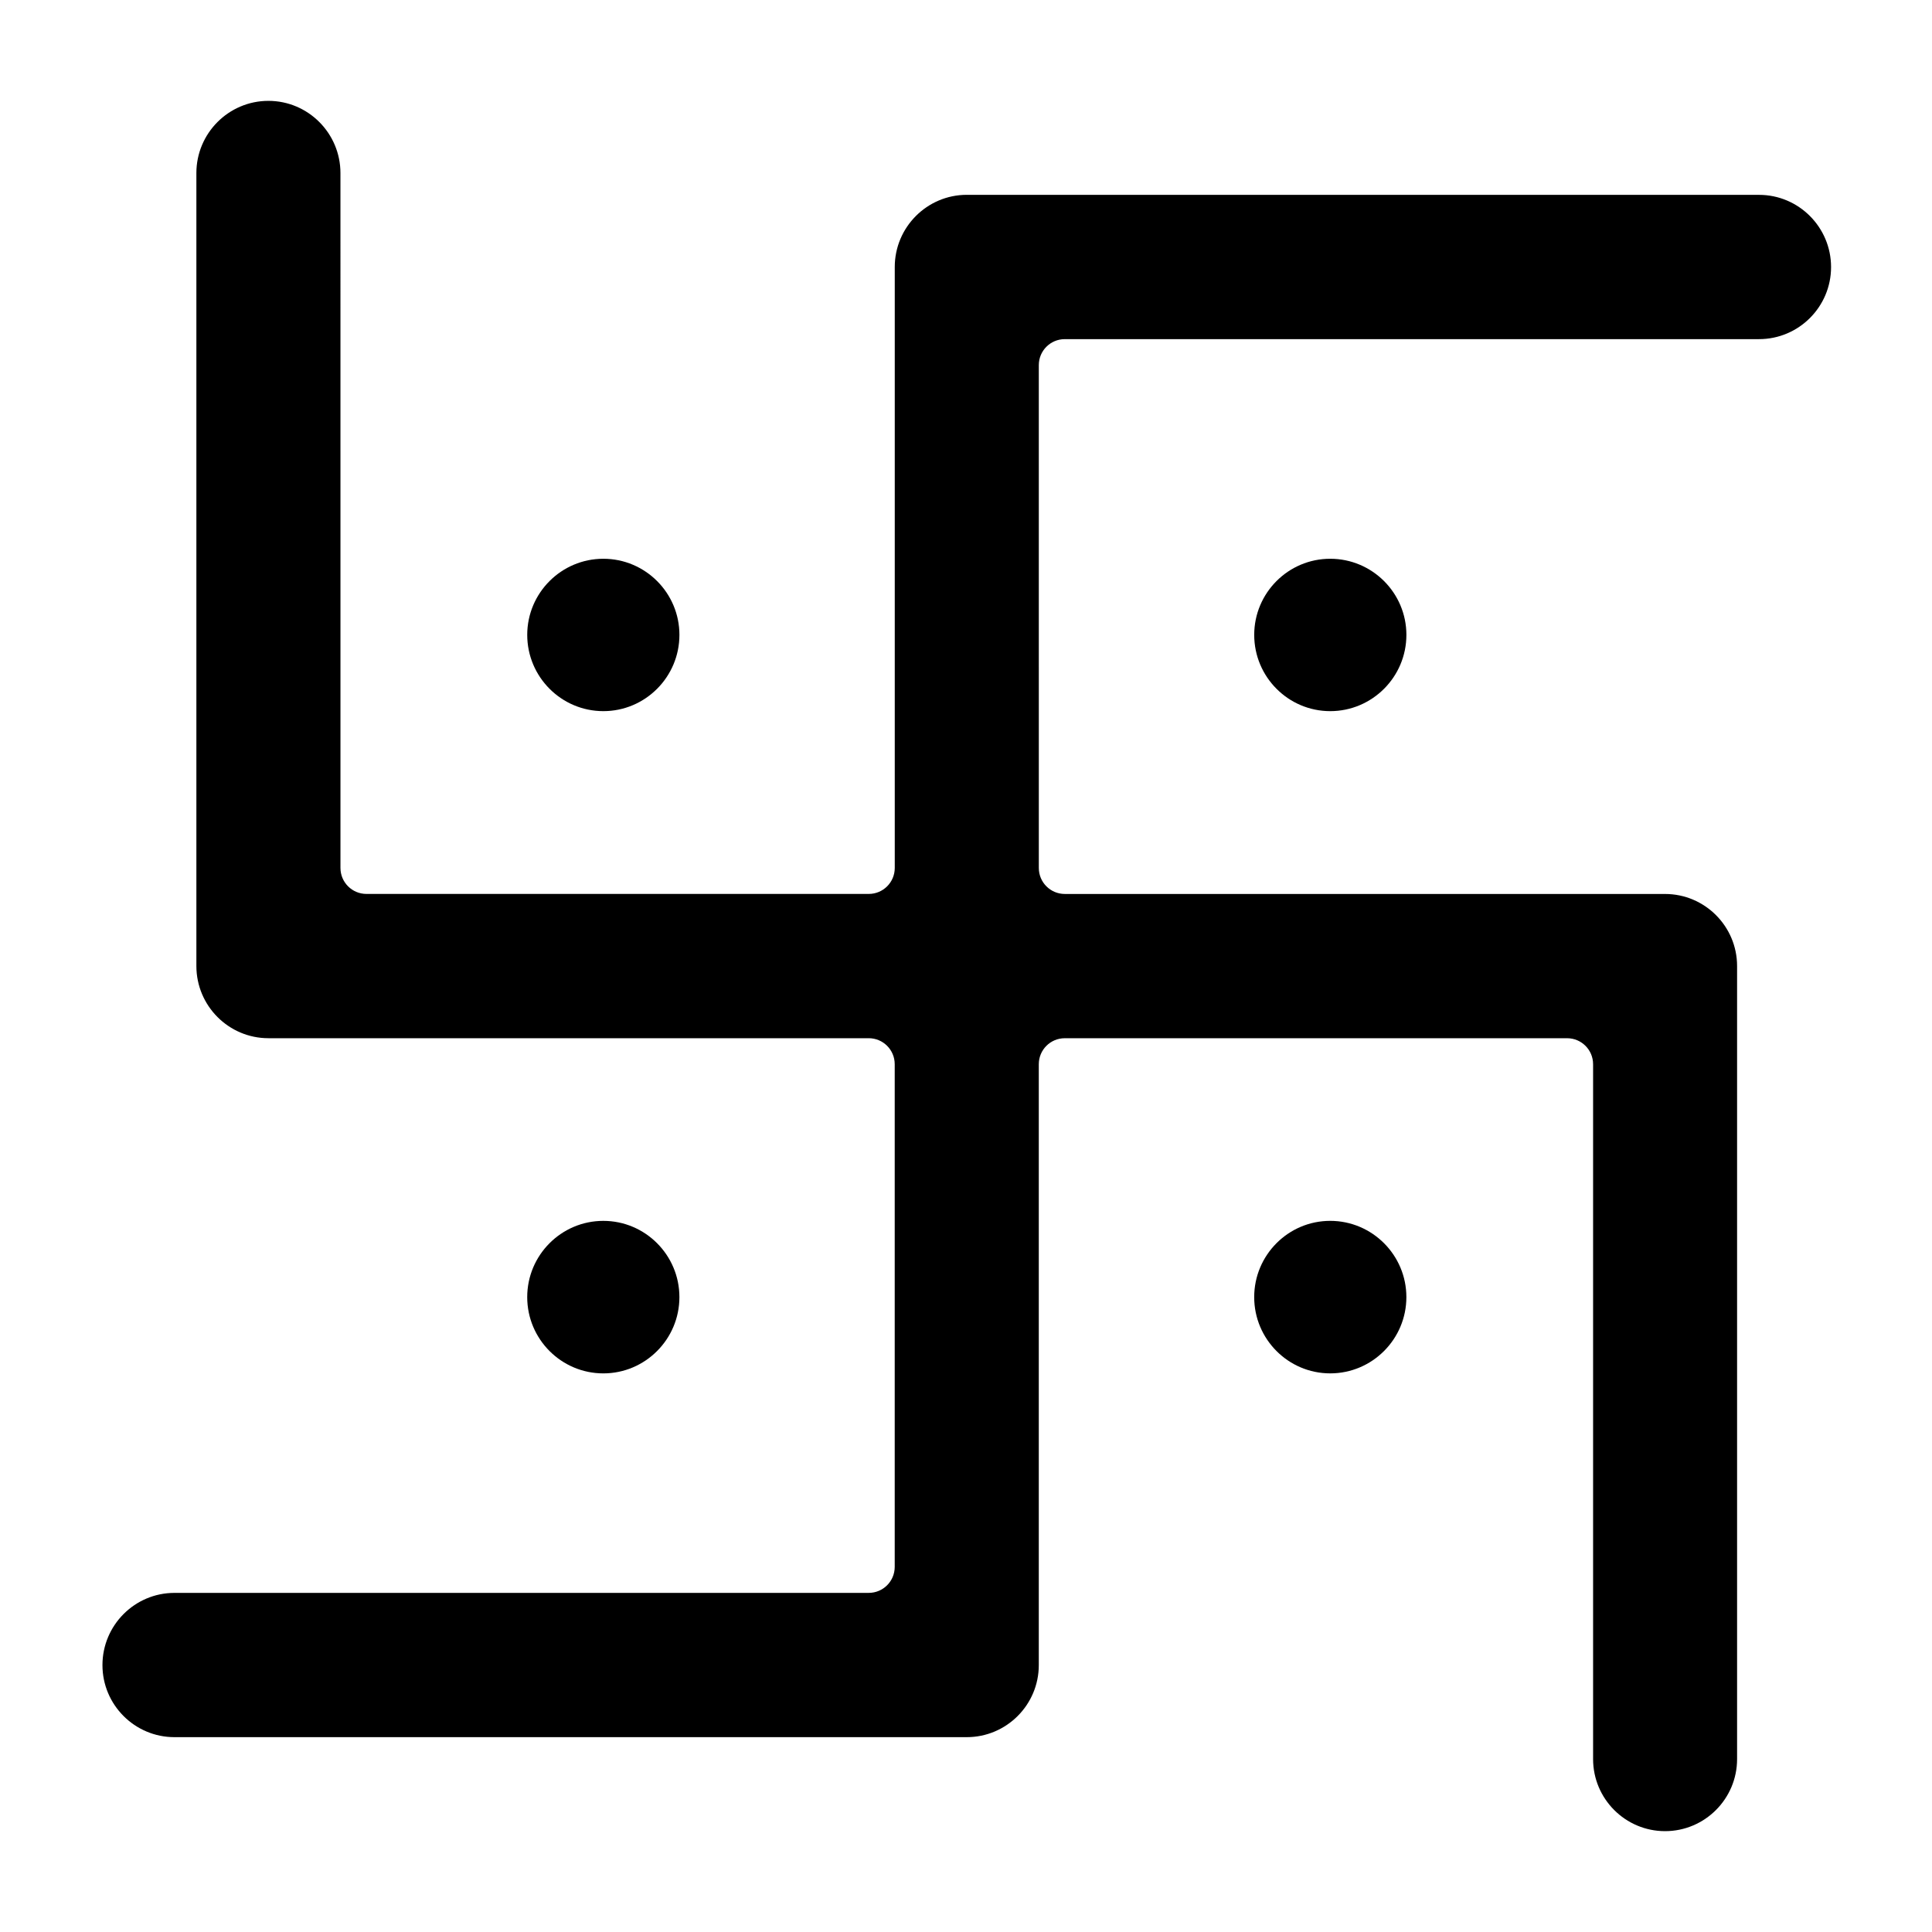 <?xml version="1.0" encoding="UTF-8"?>
<!-- Uploaded to: ICON Repo, www.iconrepo.com, Generator: ICON Repo Mixer Tools -->
<svg fill="#000000" width="800px" height="800px" version="1.1" viewBox="144 144 512 512" xmlns="http://www.w3.org/2000/svg">
 <g>
  <path d="m476.38 312.25c0 11.145 9.035 20.211 20.145 20.211 11.129 0 20.184-9.066 20.184-20.211 0-11.125-9.055-20.172-20.184-20.172-11.109-0.004-20.145 9.047-20.145 20.172z"/>
  <path d="m610.17 195.63h-209.96c-10.527 0-19.09 8.582-19.09 19.133v159.25c0 3.805-3.082 6.887-6.887 6.887h-133.12c-3.805 0-6.887-3.082-6.887-6.887l-0.004-184.15c0-10.551-8.562-19.133-19.09-19.133s-19.09 8.582-19.09 19.133v210.14c0 10.551 8.562 19.133 19.09 19.133h159.09c3.805 0 6.887 3.082 6.887 6.887v133.22c0 3.805-3.082 6.887-6.887 6.887l-184 0.004c-10.516 0-19.07 8.582-19.07 19.133 0 10.531 8.555 19.098 19.07 19.098h209.98c10.527 0 19.09-8.566 19.09-19.098v-159.24c0-3.805 3.082-6.887 6.887-6.887h133.12c3.805 0 6.887 3.082 6.887 6.887v184.15c0 10.531 8.555 19.098 19.07 19.098 10.527 0 19.09-8.566 19.09-19.098v-210.17c0-10.527-8.562-19.094-19.09-19.094l-159.07-0.004c-3.805 0-6.887-3.082-6.887-6.887l-0.004-133.26c0-3.805 3.082-6.887 6.887-6.887h183.98c10.527 0 19.09-8.566 19.09-19.098 0-10.551-8.562-19.137-19.09-19.137z"/>
  <path d="m496.52 467.54c-11.109 0-20.145 9.066-20.145 20.207 0 11.145 9.035 20.211 20.145 20.211 11.129 0 20.184-9.066 20.184-20.211 0-11.141-9.055-20.207-20.184-20.207z"/>
  <path d="m324.05 487.75c0-11.145-9.047-20.207-20.164-20.207-11.121 0-20.168 9.066-20.168 20.207 0 11.145 9.047 20.211 20.168 20.211 11.117 0 20.164-9.066 20.164-20.211z"/>
  <path d="m303.89 332.46c11.121 0 20.164-9.066 20.164-20.211 0-11.125-9.047-20.172-20.164-20.172-11.121 0-20.168 9.051-20.168 20.172 0.004 11.145 9.047 20.211 20.168 20.211z"/>
 </g>
</svg>